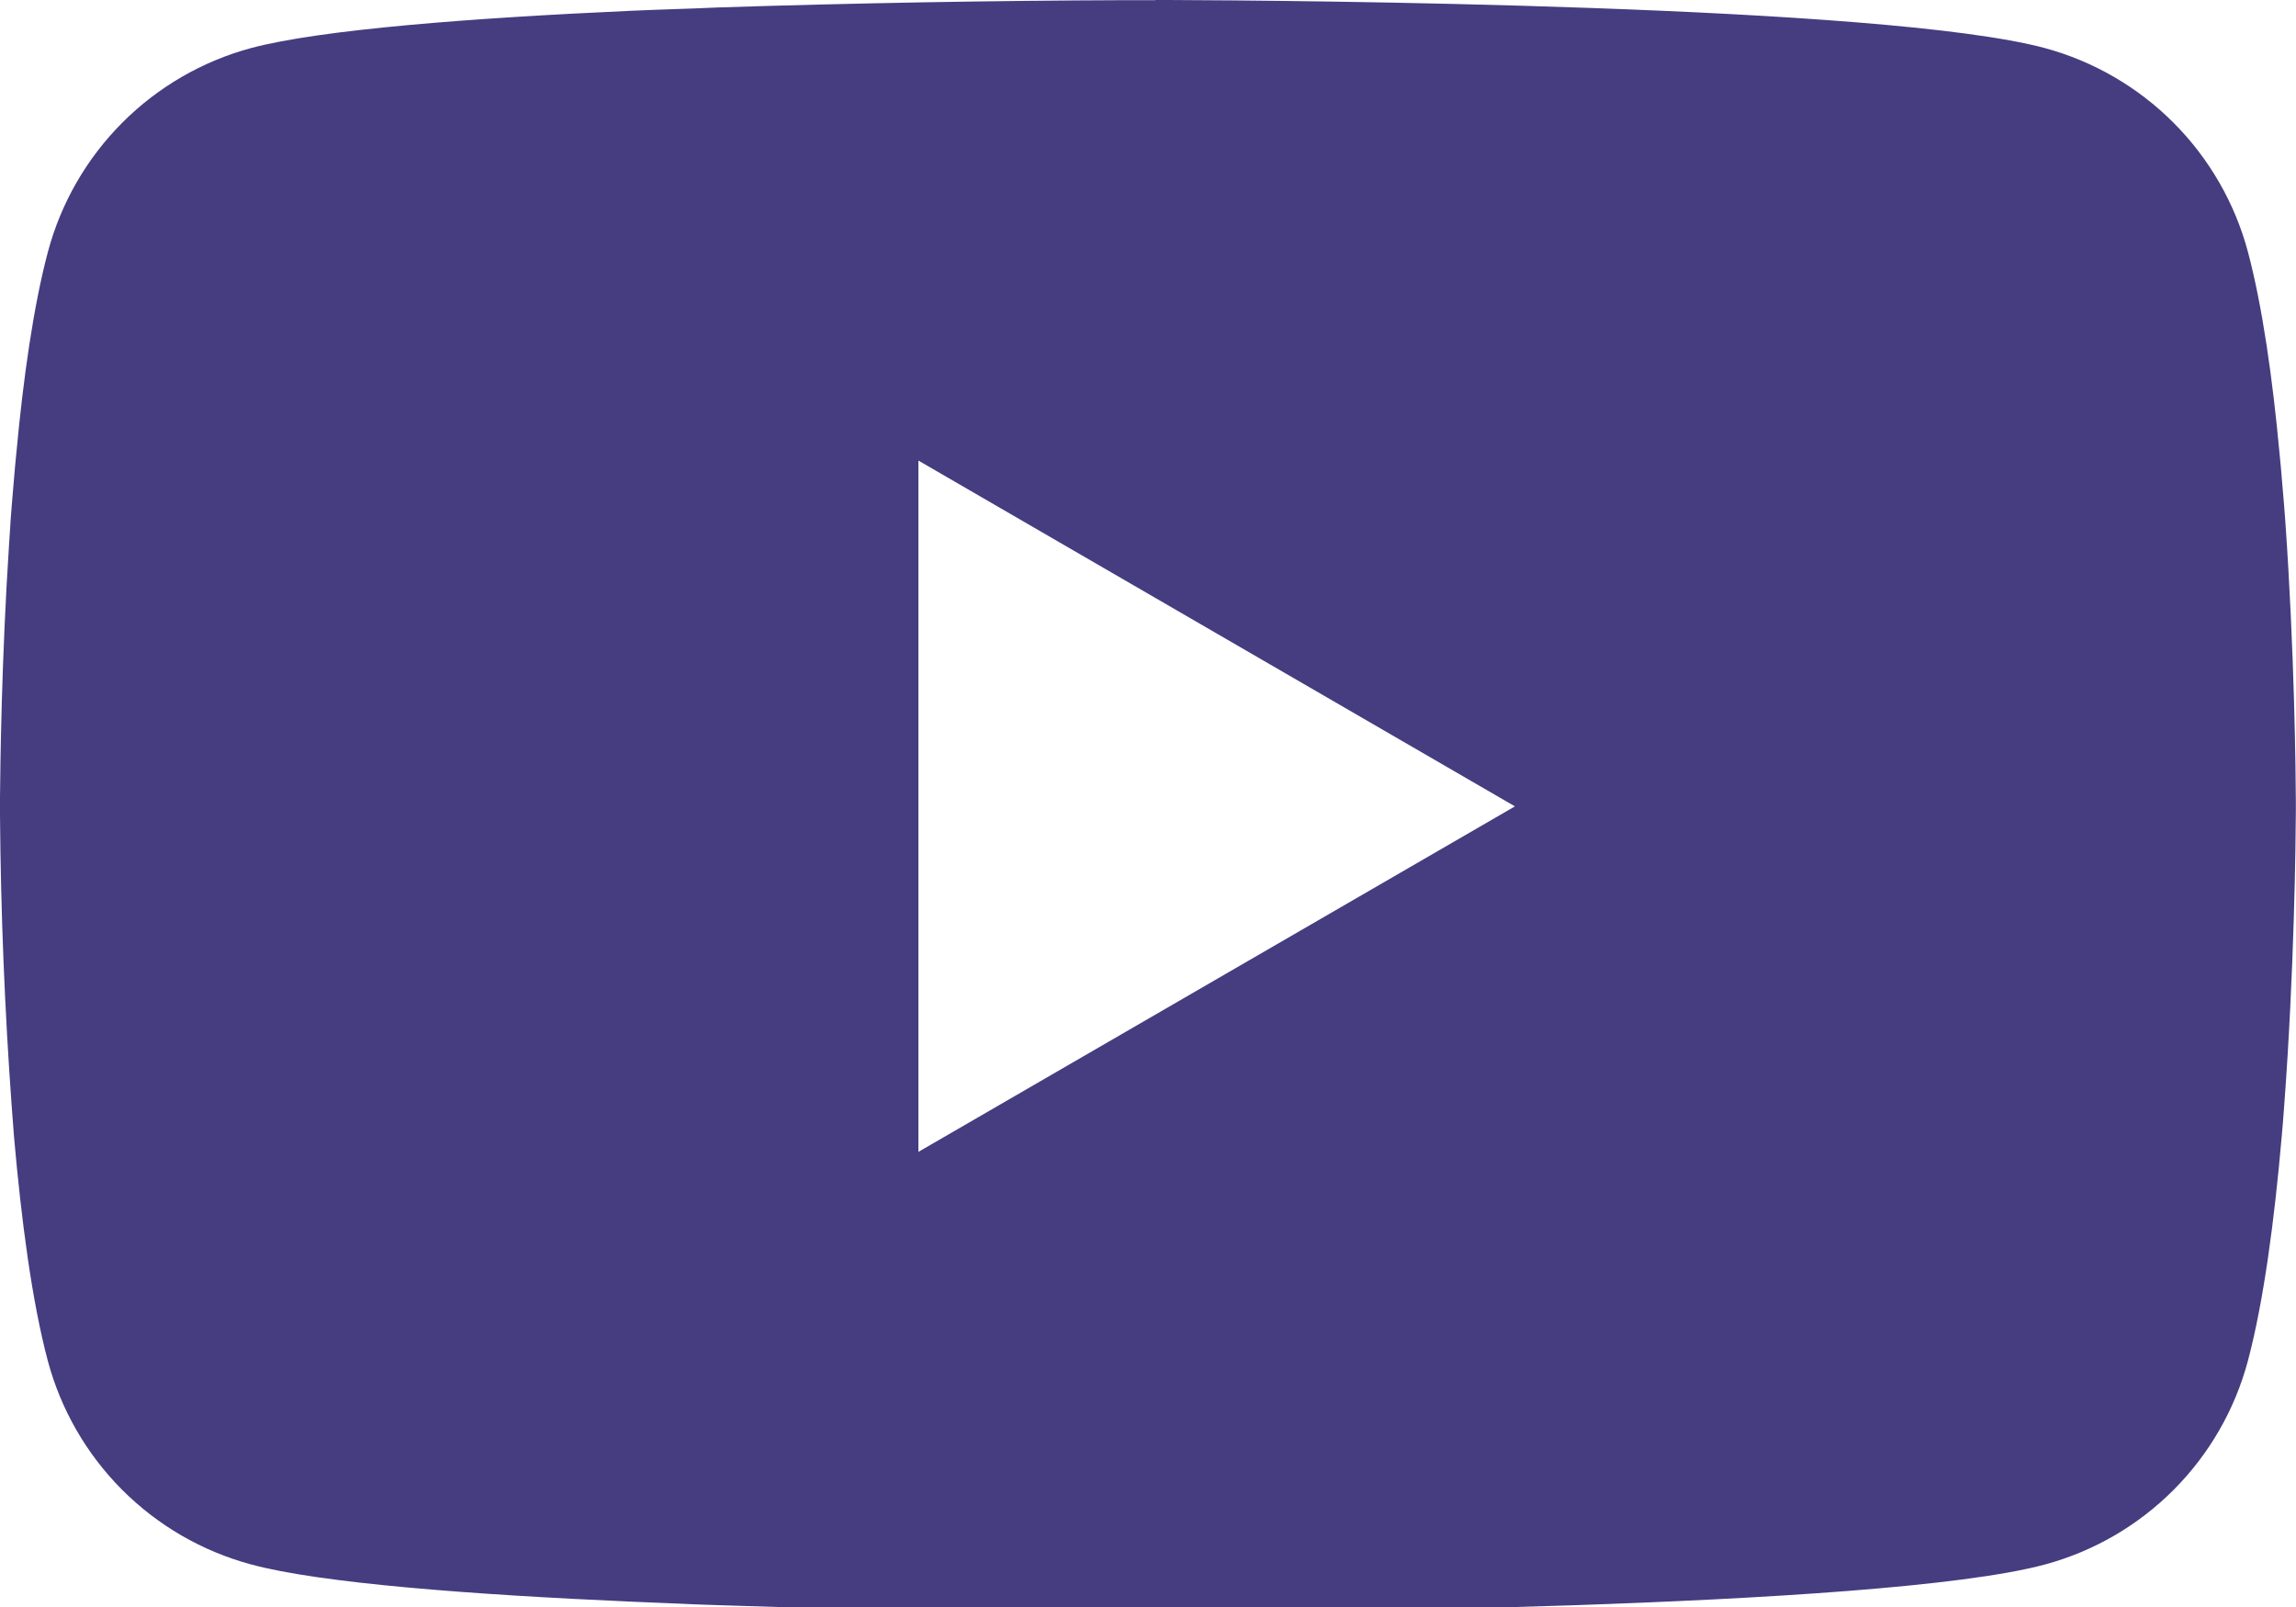 <?xml version="1.0" encoding="UTF-8"?> <svg xmlns="http://www.w3.org/2000/svg" width="120" height="84" viewBox="0 0 120 84" fill="none"> <path d="M60.383 0H61.05C67.215 0.022 98.453 0.248 106.875 2.513C109.421 3.204 111.741 4.551 113.604 6.42C115.466 8.289 116.805 10.614 117.487 13.162C118.245 16.012 118.777 19.785 119.137 23.677L119.212 24.457L119.377 26.407L119.437 27.188C119.925 34.042 119.985 40.462 119.992 41.865V42.428C119.985 43.883 119.917 50.737 119.377 57.877L119.317 58.665L119.25 59.445C118.875 63.735 118.32 67.995 117.487 71.13C116.807 73.68 115.469 76.006 113.606 77.875C111.744 79.744 109.422 81.091 106.875 81.78C98.175 84.12 65.108 84.285 60.525 84.293H59.46C57.142 84.293 47.557 84.248 37.508 83.903L36.233 83.858L35.58 83.828L34.297 83.775L33.015 83.722C24.69 83.355 16.762 82.763 13.11 81.772C10.564 81.084 8.243 79.738 6.38 77.871C4.518 76.003 3.179 73.678 2.498 71.13C1.665 68.002 1.11 63.735 0.735 59.445L0.675 58.657L0.615 57.877C0.245 52.795 0.04 47.703 0 42.608L0 41.685C0.015 40.072 0.075 34.5 0.48 28.35L0.532 27.578L0.555 27.188L0.615 26.407L0.78 24.457L0.855 23.677C1.215 19.785 1.748 16.005 2.505 13.162C3.185 10.613 4.524 8.287 6.386 6.418C8.249 4.548 10.57 3.202 13.117 2.513C16.77 1.538 24.698 0.937 33.023 0.562L34.297 0.51L35.587 0.465L36.233 0.443L37.515 0.39C44.653 0.16 51.794 0.033 58.935 0.008H60.383V0ZM48 24.075V60.21L79.177 42.15L48 24.075Z" fill="#453D80"></path> </svg> 